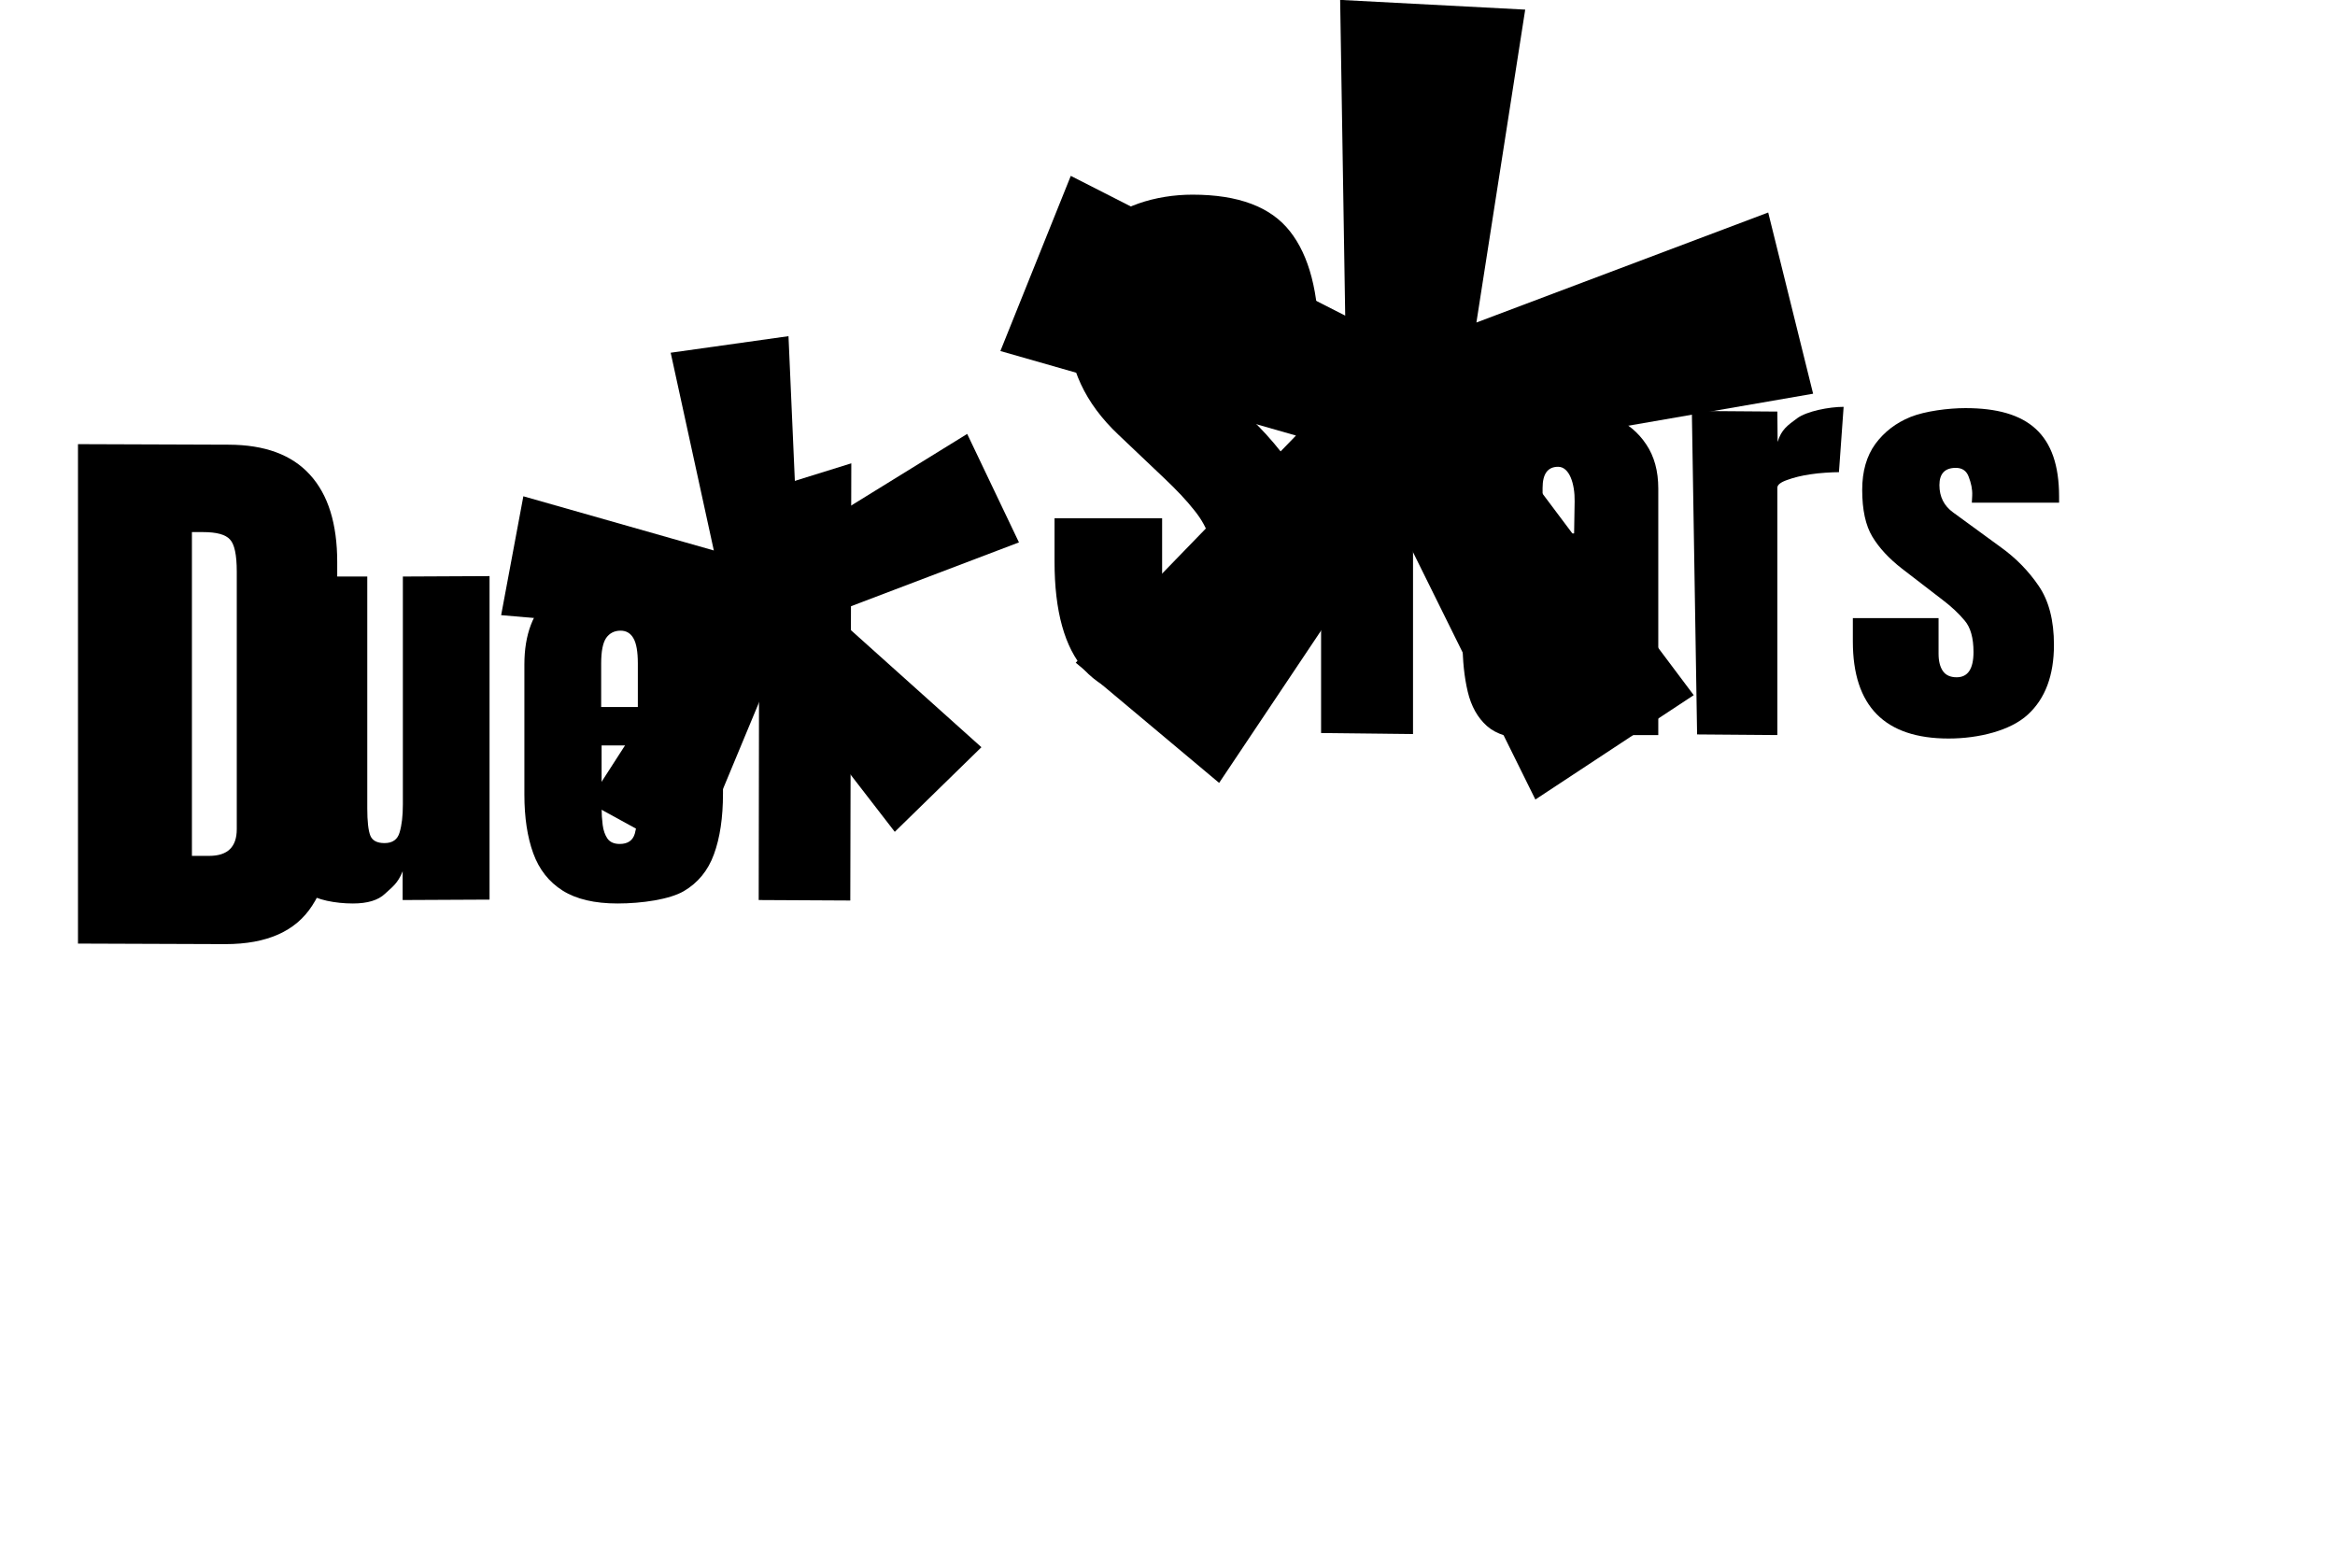 <svg xmlns="http://www.w3.org/2000/svg" xmlns:xlink="http://www.w3.org/1999/xlink" id="svg7" xml:space="preserve" viewBox="0 0 3.347 2.249" version="1.1" height="2248.703" width="3347.307"><defs id="defs7"></defs><g transform="translate(-0.161,-0.135)" id="duel_stars_logo" style="fill:#000000;fill-opacity:1;stroke-width:0"><g id="logo_icon" style="fill:#000000;fill-opacity:1;stroke-width:0"><path id="path5" aria-label="*" style="fill:#000000;fill-opacity:1;stroke:#404040;stroke-linecap:round;paint-order:stroke fill markers" d="M 5.328,3.011 5.047,3.074 5.236,3.292 5.096,3.394 4.949,3.145 4.802,3.394 4.662,3.292 4.851,3.074 4.572,3.011 4.626,2.848 4.889,2.962 4.864,2.675 h 0.172 L 5.011,2.962 5.274,2.848 Z" transform="matrix(0.982,-0.138,0.13,1,-4.002,-1.363)"></path><path id="path6" aria-label="*" style="fill:#000000;fill-opacity:1;stroke:#404040;stroke-linecap:round;paint-order:stroke fill markers" d="M 6.95,1.691 6.514,1.789 6.808,2.128 6.59,2.288 6.361,1.899 6.132,2.288 5.913,2.128 6.208,1.789 5.773,1.691 5.857,1.437 6.267,1.615 6.228,1.167 h 0.268 L 6.457,1.615 6.867,1.437 Z" transform="matrix(0.99,0.052,-0.07,1.006,-4.002,-1.363)"></path></g><g id="logo_text" style="fill:#000000;fill-opacity:1;stroke-width:0"><path id="D" aria-label="D" style="white-space:pre;fill:#000000;fill-opacity:1;stroke-width:0;paint-order:stroke fill markers" d="m -694.56,3399 v -716.14 l 216.24,0.773 c 51.54,0.184 90.332,14.377 116.37,43.131 26.041,28.483 39.062,70.258 39.062,125.32 v 335.29 c 0,67.817 -11.936,120.17 -35.807,157.06 -23.6,36.892 -65.104,55.338 -124.51,55.338 z m 163.35,-125.77 h 24.821 c 26.313,0 39.47,-12.75 39.47,-38.249 v -369.47 c 0,-23.871 -3.255,-39.198 -9.766,-45.98 -6.24,-7.053 -19.125,-10.579 -38.656,-10.579 h -15.869 z" transform="matrix(0.001,0,0,0.001,0.967,-1.911)"></path><path id="u" transform="matrix(0.001,0,0,0.001,0.011,-2.228)" d="m 655.48,3658.5 c -24.74,0 -52.3,-5.154 -65.495,-15.462 -12.988,-10.308 -21.853,-24.637 -26.595,-42.985 -4.742,-18.555 -7.113,-40.202 -7.113,-64.942 v -345.43 h 119.92 v 332.44 c 0,18.555 1.444,31.543 4.33,38.965 2.886,7.216 9.69,10.823 20.41,10.823 11.545,0 18.76,-5.154 21.647,-15.462 3.093,-10.308 4.639,-23.605 4.639,-39.892 v -326.87 l 124.28,-0.609 v 463.87 l -124.59,0.609 v -41.23 c -7.009,17.73 -15.462,22.984 -25.358,32.262 -9.69,9.277 -25.048,13.916 -46.077,13.916 z" style="white-space:pre;fill:#000000;fill-opacity:1;stroke-width:0;paint-order:stroke fill markers"></path><path transform="matrix(0.001,0,0,0.001,0.011,-2.228)" d="m 1040.605,3184.741 c -43.294,0 -77.309,11.133 -102.049,33.398 -24.74,22.059 -37.111,54.633 -37.111,97.721 v 186.471 c 0,32.78 4.228,60.817 12.68,84.113 8.453,23.297 22.472,41.13 42.058,53.5 19.585,12.37 45.87,18.556 78.857,18.556 v 0 c 35.048,0 74.669,-5.876 94.873,-17.628 20.41,-11.957 34.841,-29.584 43.294,-52.88 8.658,-23.502 12.988,-52.571 12.988,-87.207 v -26.285 h -122.08 v 44.53 c 0,16.081 -1.444,29.173 -4.33,39.275 -2.887,9.895 -10.102,14.844 -21.648,14.844 -8.04,0 -13.915,-2.578 -17.625,-7.732 -3.505,-5.154 -5.775,-11.648 -6.806,-19.482 -1.031,-8.04 -1.546,-16.183 -1.546,-24.43 v -89.683 h 172.801 c 0.825,-14.018 1.238,-41.438 1.238,-82.257 v -33.709 c 0,-87.413 -56.527,-131.12 -145.59,-131.12 z m -1.236,82.566 c 8.246,0 14.432,3.711 18.555,11.133 4.123,7.216 6.184,19.174 6.184,35.874 v 62.466 h -52.571 v -62.467 c 0,-17.317 2.37,-29.479 7.112,-36.489 4.948,-7.01 11.855,-10.516 20.72,-10.516 z" style="white-space:pre;fill:#000000;fill-opacity:1;stroke-width:0;paint-order:stroke fill markers" id="e"></path><path id="l" transform="matrix(0.001,0,0,0.001,0.011,-2.228)" d="m 1237.397,3653.55 0.876,-585.21 131.89,-40.987 -1.46,626.88 z" style="white-space:pre;fill:#000000;fill-opacity:1;stroke-width:0;paint-order:stroke fill markers"></path><path id="S" aria-label="S" style="white-space:pre;fill:#000000;fill-opacity:1;stroke-width:0;paint-order:stroke fill markers" d="m 882.9,4760.6 c -65.376,0 -118.2,-16.276 -147.22,-48.828 -28.754,-32.552 -43.131,-84.364 -43.131,-155.44 v -62.228 h 154.24 v 81.759 c 0,16.547 2.441,29.567 7.325,39.062 5.153,9.223 13.97,13.835 26.448,13.835 13.02,0 28.996,-3.798 33.879,-11.393 5.153,-7.595 7.73,-20.074 7.73,-37.435 0,-21.973 -2.17,-40.283 -6.51,-54.932 -4.34,-14.92 -11.935,-29.026 -22.786,-42.317 -10.58,-13.563 -25.364,-29.297 -44.352,-47.2 l -64.29,-61.036 c -48.015,-45.301 -72.022,-97.113 -72.022,-155.44 0,-61.035 14.106,-107.56 42.318,-139.57 28.483,-32.01 82.221,-49.307 135.93,-49.307 65.646,0 112.17,17.497 139.57,52.49 27.669,34.993 41.503,88.162 41.503,159.5 l -152.75,2.025 v -49.235 c 0,-9.766 -2.848,-17.361 -8.545,-22.786 -5.425,-5.426 -12.885,-8.14 -22.38,-8.14 -11.393,0 -25.365,2.524 -30.79,9.035 -5.155,6.24 -7.732,14.377 -7.732,24.414 0,10.037 2.713,20.887 8.138,32.552 5.425,11.665 16.14,25.092 32.146,40.283 l 82.6,79.346 c 16.547,15.733 31.738,32.416 45.573,50.049 13.835,17.361 24.957,37.706 33.366,61.035 8.41,23.058 12.614,51.27 12.614,84.635 0,67.275 -12.478,120.04 -37.435,158.28 -24.685,37.977 -81.863,56.966 -143.44,56.966 z" transform="matrix(0.001,0,0,0.001,0.98,-3.616)"></path><path id="t" transform="matrix(0.001,0,0,0.001,0.639,-3.381)" d="m 1415.7,4567.1 v -358.59 h -31.33 v -84.423 h 31.331 l -0.52,-129.46 133.46,-48.943 -1.113,179.77 38.63,-1.362 v 84.424 l -38.63,1.362 -0.031,358.7 z" style="white-space:pre;fill:#000000;fill-opacity:1;stroke-width:0;paint-order:stroke fill markers"></path><path transform="matrix(0.001,0,0,0.001,0.639,-3.381)" d="m 1761.429,4101.201 c -47.214,0 -81.746,9.691 -103.6,29.071 -21.646,19.173 -32.471,51.85 -32.471,98.03 v 8.969 c 0,2.475 0.104,4.535 0.31,6.185 h 107.619 v -27.832 c 0,-20.204 7.423,-30.306 22.267,-30.306 16.287,0 24.086,24.642 23.677,49.584 l -0.751,45.886 -31.789,2.993 c -40.322,4.484 -68.537,18.339 -91.332,39.459 -13.4,11.545 -22.884,26.388 -28.45,44.531 -5.567,17.936 -8.35,41.027 -8.35,69.271 0,26.389 2.474,49.994 7.422,70.816 4.947,20.823 14.122,37.214 27.522,49.171 13.607,11.958 33.296,17.935 59.067,17.935 v 0 c 15.875,0 25.662,-1.942 42.94,-12.422 0,0 21.096,-11.317 26.456,-30.697 l 0.84,38.171 h 116.351 v -353.471 c 0,-25.152 -5.774,-46.283 -17.319,-63.394 -11.339,-17.112 -26.801,-29.997 -46.387,-38.656 -19.585,-8.865 -49.285,-13.298 -74.025,-13.298 z m 17.886,242.071 0.36,109.541 c 0.027,8.866 -1.649,17.112 -4.949,24.74 -3.298,7.628 -9.485,11.441 -18.555,11.441 v 0 c -16.494,0 -24.739,-13.71 -24.739,-41.13 v -59.684 c 0,-18.143 4.226,-25.366 12.678,-34.643 8.453,-9.483 19.571,-8.869 35.203,-10.268 z" style="white-space:pre;fill:#000000;fill-opacity:1;stroke-width:0;paint-order:stroke fill markers" id="a"></path><path id="r" transform="matrix(0.001,0,0,0.001,0.639,-3.381)" d="m 1954.803,4569.093 -7.539,-463.87 122.6,0.924 0.398,43.539 c 5.36,-17.936 14.445,-23.85 28.052,-33.952 13.607,-10.102 45.946,-16.365 66.563,-16.365 l -6.713,93.676 c -9.07,0 -28.411,1.031 -40.986,3.093 -12.576,1.855 -23.606,4.535 -33.09,8.04 -9.483,3.299 -14.224,7.01 -14.224,11.133 v 354.7 z" style="white-space:pre;fill:#000000;fill-opacity:1;stroke-width:0;paint-order:stroke fill markers"></path><path id="s" transform="matrix(0.001,0,0,0.001,0.639,-3.381)" d="m 2315.403,4574.965 c -91.537,0 -137.3,-46.386 -137.3,-139.16 v -33.47 h 122.89 v 51.097 c 0,10.514 2.062,18.761 6.185,24.74 4.123,5.978 10.72,8.968 19.792,8.968 16.08,0 24.12,-12.06 24.12,-36.182 0,-20.204 -4.226,-35.254 -12.678,-45.15 -8.453,-10.101 -18.761,-19.791 -30.925,-29.068 l -59.065,-45.46 c -18.555,-14.43 -32.677,-29.687 -42.367,-45.768 -9.69,-16.08 -14.534,-38.449 -14.534,-67.106 0,-26.595 6.288,-48.551 18.864,-65.869 12.782,-17.318 29.584,-30.203 50.406,-38.655 21.029,-8.453 54.38,-12.68 78.707,-12.68 89.887,0 134.31,37.228 134.31,126.91 v 8.659 h -125.09 l 0.517,-10.014 c 0.478,-9.267 -1.649,-18.246 -4.948,-26.904 -3.092,-8.66 -9.277,-12.989 -18.554,-12.989 -15.669,0 -23.503,8.247 -23.503,24.74 0,16.7 6.597,29.79 19.792,39.274 l 68.652,50.098 c 21.441,15.462 39.377,33.81 53.809,55.045 14.637,21.235 21.956,49.48 21.956,84.733 0,43.707 -12.473,77.002 -37.419,99.886 -24.74,22.884 -70.318,34.326 -113.61,34.326 z" style="white-space:pre;fill:#000000;fill-opacity:1;stroke-width:0;paint-order:stroke fill markers"></path></g></g></svg>
